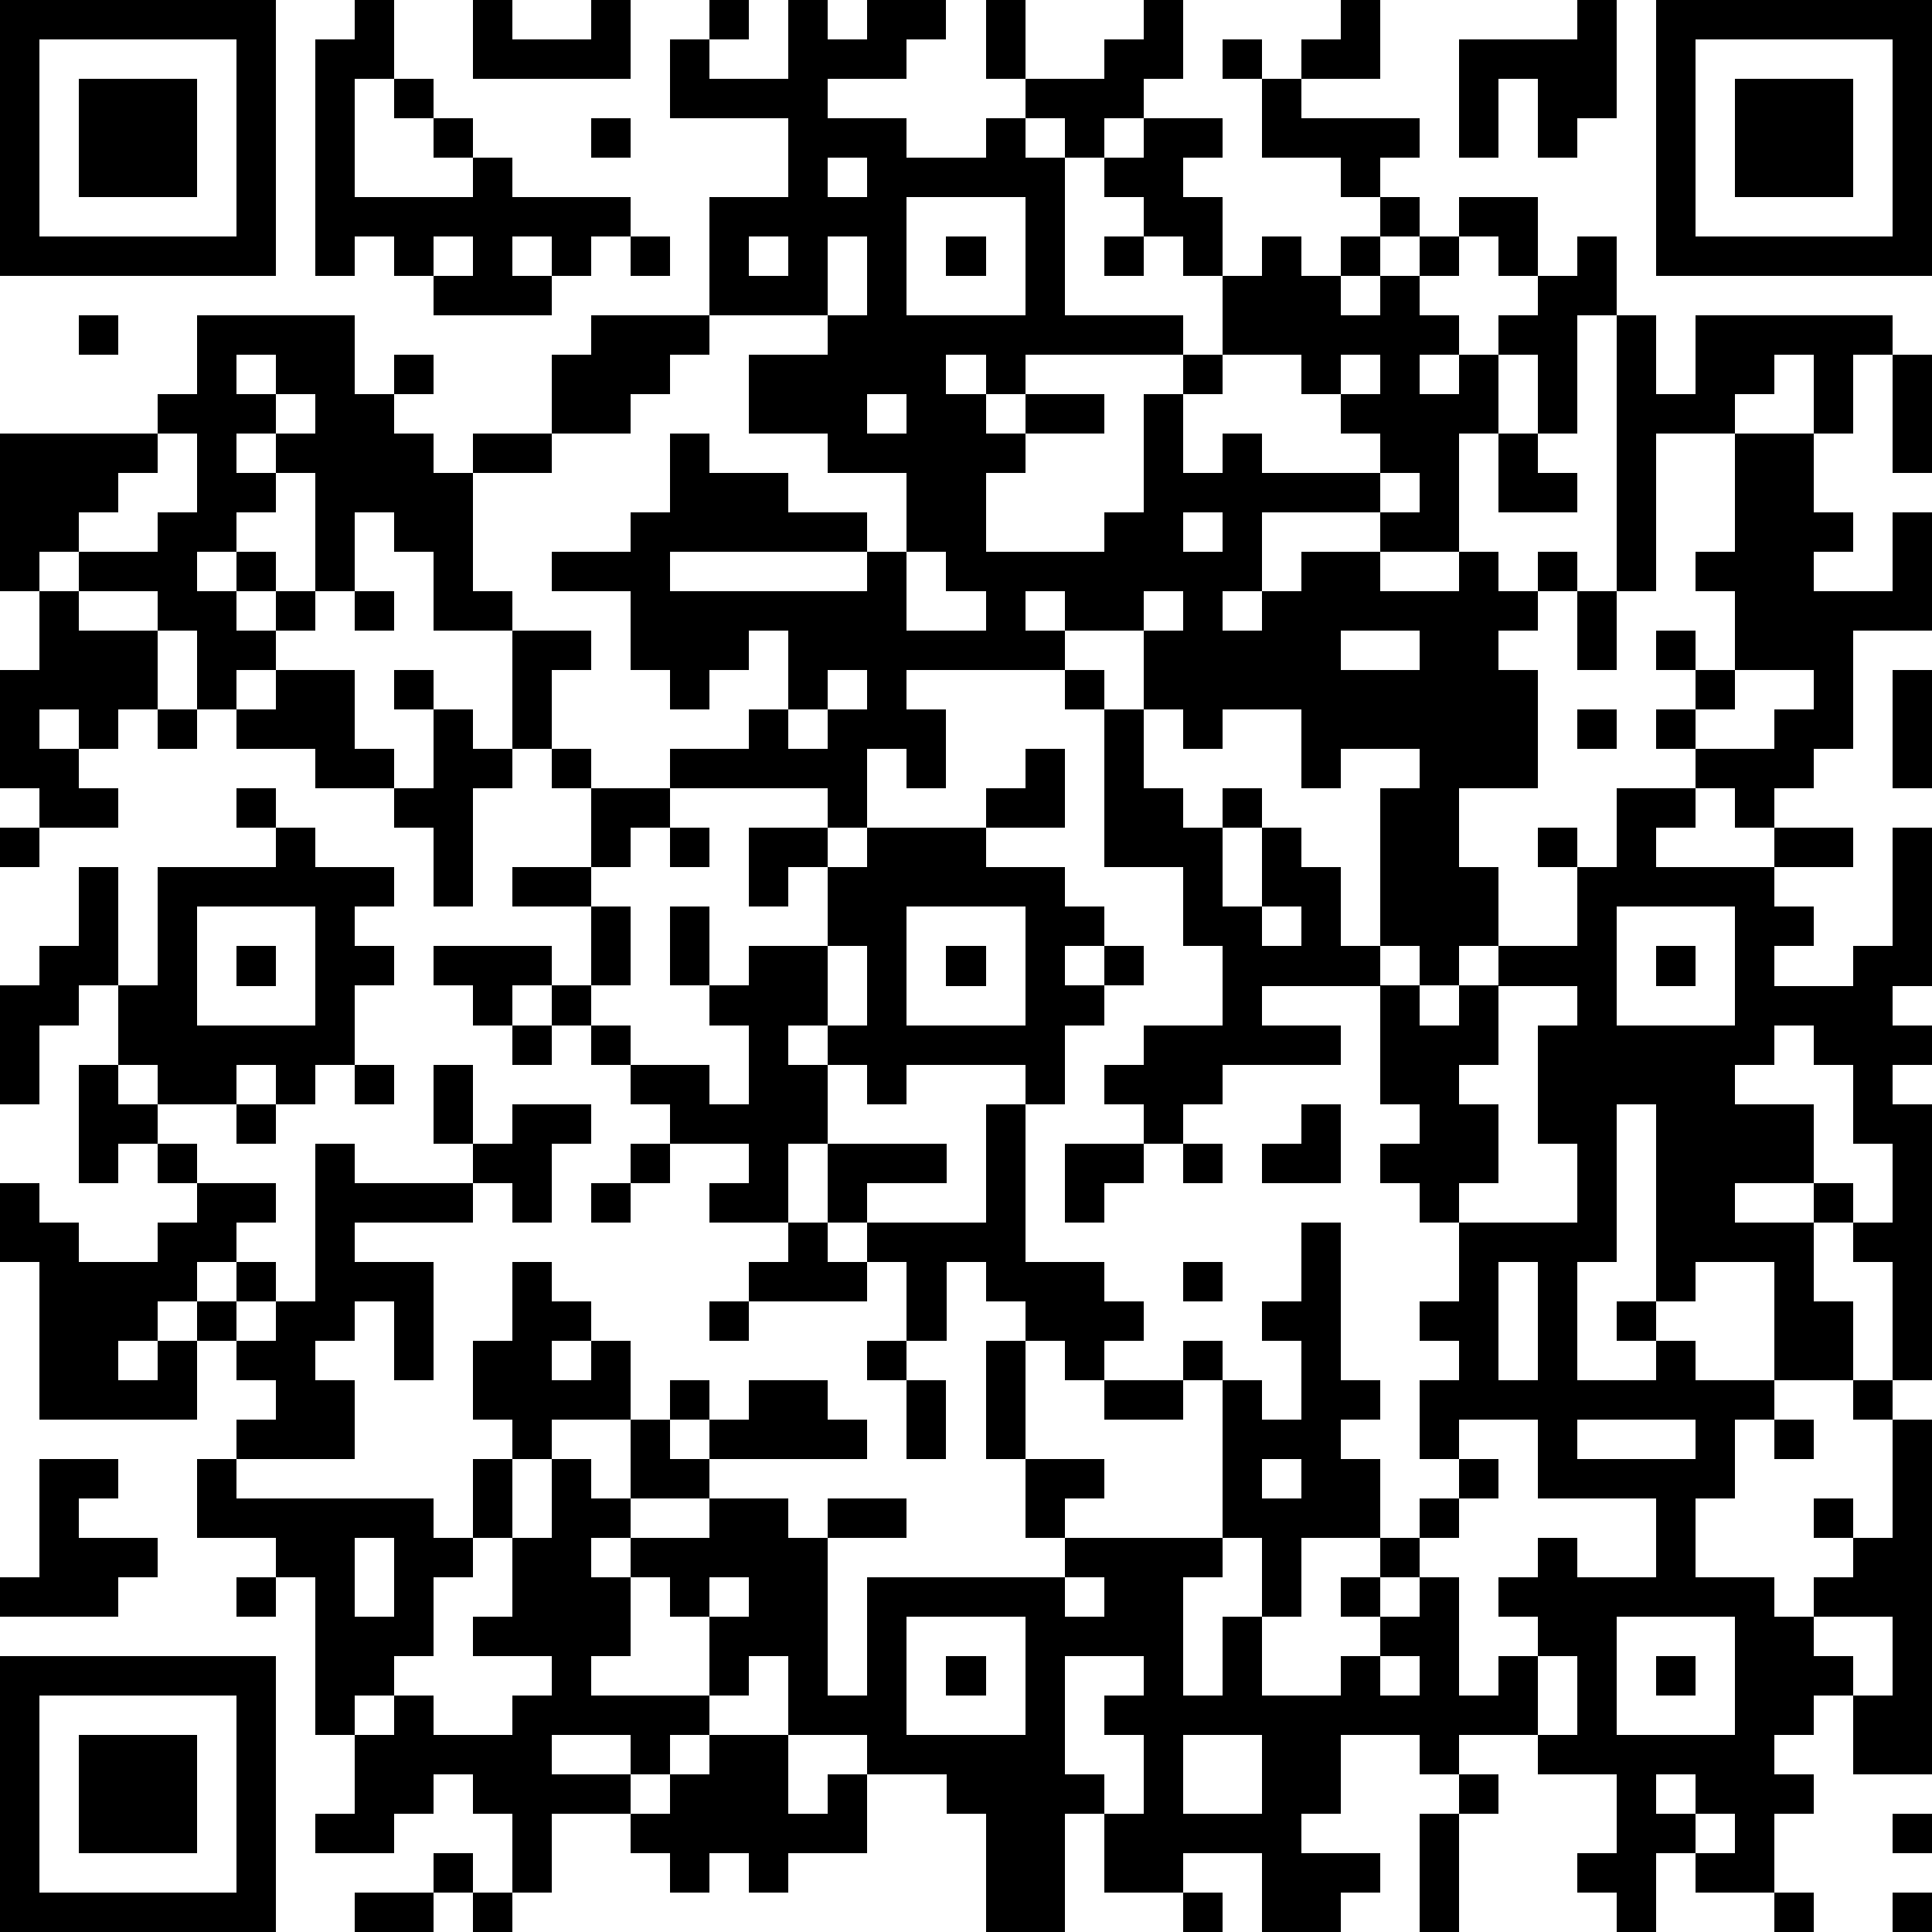 <?xml version="1.0" standalone="yes"?><svg version="1.1" xmlns="http://www.w3.org/2000/svg" xmlns:xlink="http://www.w3.org/1999/xlink" xmlns:ev="http://www.w3.org/2001/xml-events" width="196" height="196" shape-rendering="crispEdges"><path d="M0 0h7v7h-7zM9 0h1v2h-1v3h3v-1h-1v-1h-1v-1h1v1h1v1h1v1h3v1h-1v1h-1v-1h-1v1h1v1h-3v-1h-1v-1h-1v1h-1v-6h1zM12 0h1v1h2v-1h1v2h-4zM18 0h1v1h-1zM20 0h1v1h1v-1h2v1h-1v1h-2v1h2v1h2v-1h1v-1h-1v-2h1v2h2v-1h1v-1h1v2h-1v1h-1v1h-1v-1h-1v1h1v4h3v1h-4v1h-1v-1h-1v1h1v1h1v-1h2v1h-2v1h-1v2h3v-1h1v-3h1v-1h1v-2h-1v-1h-1v-1h-1v-1h1v-1h2v1h-1v1h1v2h1v-1h1v1h1v-1h1v-1h-1v-1h-2v-2h-1v-1h1v1h1v-1h1v-1h1v2h-2v1h3v1h-1v1h1v1h-1v1h-1v1h1v-1h1v-1h1v-1h2v2h-1v-1h-1v1h-1v1h1v1h-1v1h1v-1h1v-1h1v-1h1v-1h1v2h-1v3h-1v-2h-1v2h-1v3h-2v-1h-3v2h-1v1h1v-1h1v-1h2v1h2v-1h1v1h1v-1h1v1h-1v1h-1v1h1v3h-2v2h1v2h-1v1h-1v-1h-1v-4h1v-1h-2v1h-1v-2h-2v1h-1v-1h-1v-2h-2v-1h-1v1h1v1h-4v1h1v2h-1v-1h-1v2h-1v-1h-4v-1h2v-1h1v-2h-1v1h-1v1h-1v-1h-1v-2h-2v-1h2v-1h1v-2h1v1h2v1h2v1h-5v1h5v-1h1v-2h-2v-1h-2v-2h2v-1h-3v-3h2v-2h-3v-2h1v1h2zM40 0h1v3h-1v1h-1v-2h-1v2h-1v-3h3zM42 0h7v7h-7zM1 1v5h5v-5zM43 1v5h5v-5zM2 2h3v3h-3zM44 2h3v3h-3zM15 3h1v1h-1zM21 4v1h1v-1zM23 5v3h3v-3zM11 6v1h1v-1zM16 6h1v1h-1zM19 6v1h1v-1zM21 6v2h1v-2zM24 6h1v1h-1zM28 6h1v1h-1zM2 8h1v1h-1zM5 8h4v2h1v-1h1v1h-1v1h1v1h1v-1h2v-2h1v-1h3v1h-1v1h-1v1h-2v1h-2v3h1v1h-2v-2h-1v-1h-1v2h-1v-3h-1v-1h-1v1h1v1h-1v1h-1v1h1v-1h1v1h-1v1h1v-1h1v1h-1v1h-1v1h-1v-2h-1v-1h-2v-1h-1v1h-1v-4h4v-1h1zM41 8h1v2h1v-2h5v1h-1v2h-1v-2h-1v1h-1v1h-2v4h-1zM6 9v1h1v-1zM31 9v1h-1v2h1v-1h1v1h3v-1h-1v-1h-1v-1zM34 9v1h1v-1zM48 9h1v3h-1zM7 10v1h1v-1zM22 10v1h1v-1zM4 11v1h-1v1h-1v1h2v-1h1v-2zM38 11h1v1h1v1h-2zM44 11h2v2h1v1h-1v1h2v-2h1v3h-2v3h-1v1h-1v1h-1v-1h-1v-1h-1v-1h1v-1h-1v-1h1v1h1v-2h-1v-1h1zM35 12v1h1v-1zM30 13v1h1v-1zM23 14v2h2v-1h-1v-1zM1 15h1v1h2v2h-1v1h-1v-1h-1v1h1v1h1v1h-2v-1h-1v-3h1zM9 15h1v1h-1zM29 15v1h1v-1zM40 15h1v2h-1zM13 16h2v1h-1v2h-1zM34 16v1h2v-1zM7 17h2v2h1v1h-2v-1h-2v-1h1zM10 17h1v1h-1zM21 17v1h-1v1h1v-1h1v-1zM27 17h1v1h-1zM44 17v1h-1v1h2v-1h1v-1zM48 17h1v3h-1zM4 18h1v1h-1zM11 18h1v1h1v1h-1v3h-1v-2h-1v-1h1zM28 18h1v2h1v1h1v-1h1v1h-1v2h1v-2h1v1h1v2h1v1h-3v1h2v1h-3v1h-1v1h-1v-1h-1v-1h1v-1h2v-2h-1v-2h-2zM40 18h1v1h-1zM14 19h1v1h-1zM26 19h1v2h-2v-1h1zM6 20h1v1h-1zM15 20h2v1h-1v1h-1zM41 20h2v1h-1v1h3v-1h2v1h-2v1h1v1h-1v1h2v-1h1v-3h1v4h-1v1h1v1h-1v1h1v7h-1v-3h-1v-1h-1v-1h-2v1h2v2h1v2h-2v-3h-2v1h-1v-5h-1v4h-1v3h2v-1h-1v-1h1v1h1v1h2v1h-1v2h-1v2h2v1h1v-1h1v-1h-1v-1h1v1h1v-3h-1v-1h1v1h1v9h-2v-2h-1v1h-1v1h1v1h-1v2h-2v-1h-1v2h-1v-1h-1v-1h1v-2h-2v-1h-2v1h-1v-1h-2v2h-1v1h2v1h-1v1h-2v-2h-2v1h-2v-2h-1v3h-2v-3h-1v-1h-2v-1h-2v-2h-1v1h-1v-2h-1v-1h-1v-1h-1v1h1v2h-1v1h3v1h-1v1h-1v-1h-2v1h2v1h-2v2h-1v-2h-1v-1h-1v1h-1v1h-2v-1h1v-2h-1v-4h-1v-1h-2v-2h1v-1h1v-1h-1v-1h-1v-1h-1v1h-1v1h1v-1h1v2h-4v-4h-1v-2h1v1h1v1h2v-1h1v-1h-1v-1h-1v1h-1v-3h1v-2h-1v1h-1v2h-1v-3h1v-1h1v-2h1v3h1v-3h3v-1h1v1h2v1h-1v1h1v1h-1v2h-1v1h-1v-1h-1v1h-2v-1h-1v1h1v1h1v1h2v1h-1v1h-1v1h1v-1h1v1h-1v1h1v-1h1v-4h1v1h3v-1h-1v-2h1v2h1v-1h2v1h-1v2h-1v-1h-1v1h-3v1h2v3h-1v-2h-1v1h-1v1h1v2h-3v1h5v1h1v-2h1v-1h-1v-2h1v-2h1v1h1v1h-1v1h1v-1h1v2h-2v1h-1v2h-1v1h-1v2h-1v1h-1v1h1v-1h1v1h2v-1h1v-1h-2v-1h1v-2h1v-2h1v1h1v-2h1v-1h1v1h-1v1h1v-1h1v-1h2v1h1v1h-4v1h-2v1h2v-1h2v1h1v-1h2v1h-2v4h1v-3h5v-1h-1v-2h-1v-3h1v-1h-1v-1h-1v2h-1v-2h-1v-1h-1v-2h-1v2h-2v-1h1v-1h-2v-1h-1v-1h-1v-1h-1v-1h-1v1h-1v-1h-1v-1h3v1h1v-2h-2v-1h2v1h1v2h-1v1h1v1h2v1h1v-2h-1v-1h-1v-2h1v2h1v-1h2v-2h-1v1h-1v-2h2v1h1v-1h3v1h2v1h1v1h-1v1h1v-1h1v1h-1v1h-1v2h-1v-1h-3v1h-1v-1h-1v-1h-1v1h1v2h3v1h-2v1h3v-3h1v4h2v1h1v1h-1v1h-1v-1h-1v3h2v1h-1v1h4v-4h-1v-1h1v1h1v1h1v-2h-1v-1h1v-2h1v4h1v1h-1v1h1v2h-2v2h-1v-2h-1v1h-1v3h1v-2h1v2h2v-1h1v-1h-1v-1h1v-1h1v-1h1v-1h-1v-2h1v-1h-1v-1h1v-2h-1v-1h-1v-1h1v-1h-1v-3h1v1h1v-1h1v-1h2v-2h-1v-1h1v1h1zM0 21h1v1h-1zM17 21h1v1h-1zM5 23v3h3v-3zM23 23v3h3v-3zM32 23v1h1v-1zM41 23v3h3v-3zM6 24h1v1h-1zM21 24v2h1v-2zM24 24h1v1h-1zM42 24h1v1h-1zM38 25v2h-1v1h1v2h-1v1h3v-2h-1v-3h1v-1zM13 26h1v1h-1zM45 26v1h-1v1h2v2h1v1h1v-2h-1v-2h-1v-1zM9 27h1v1h-1zM6 28h1v1h-1zM33 28h1v2h-2v-1h1zM16 29h1v1h-1zM27 29h2v1h-1v1h-1zM30 29h1v1h-1zM15 30h1v1h-1zM20 31h1v1h1v1h-3v-1h1zM30 32h1v1h-1zM38 32v3h1v-3zM18 33h1v1h-1zM22 34h1v1h-1zM23 35h1v2h-1zM28 35h2v1h-2zM37 36v1h1v1h-1v1h-1v1h-1v1h1v-1h1v3h1v-1h1v-1h-1v-1h1v-1h1v1h2v-2h-3v-2zM40 36v1h3v-1zM45 36h1v1h-1zM1 37h2v1h-1v1h2v1h-1v1h-3v-1h1zM32 37v1h1v-1zM9 39v2h1v-2zM6 40h1v1h-1zM18 40v1h1v-1zM27 40v1h1v-1zM23 41v3h3v-3zM41 41v3h3v-3zM46 41v1h1v1h1v-2zM0 42h7v7h-7zM24 42h1v1h-1zM27 42v3h1v1h1v-2h-1v-1h1v-1zM35 42v1h1v-1zM39 42v2h1v-2zM42 42h1v1h-1zM1 43v5h5v-5zM2 44h3v3h-3zM18 44h2v2h1v-1h1v2h-2v1h-1v-1h-1v1h-1v-1h-1v-1h1v-1h1zM30 44v2h2v-2zM37 45h1v1h-1zM42 45v1h1v-1zM36 46h1v3h-1zM43 46v1h1v-1zM48 46h1v1h-1zM11 47h1v1h-1zM9 48h2v1h-2zM12 48h1v1h-1zM30 48h1v1h-1zM45 48h1v1h-1zM48 48h1v1h-1z" style="fill:#000" transform="translate(0,0) scale(4)"/></svg>